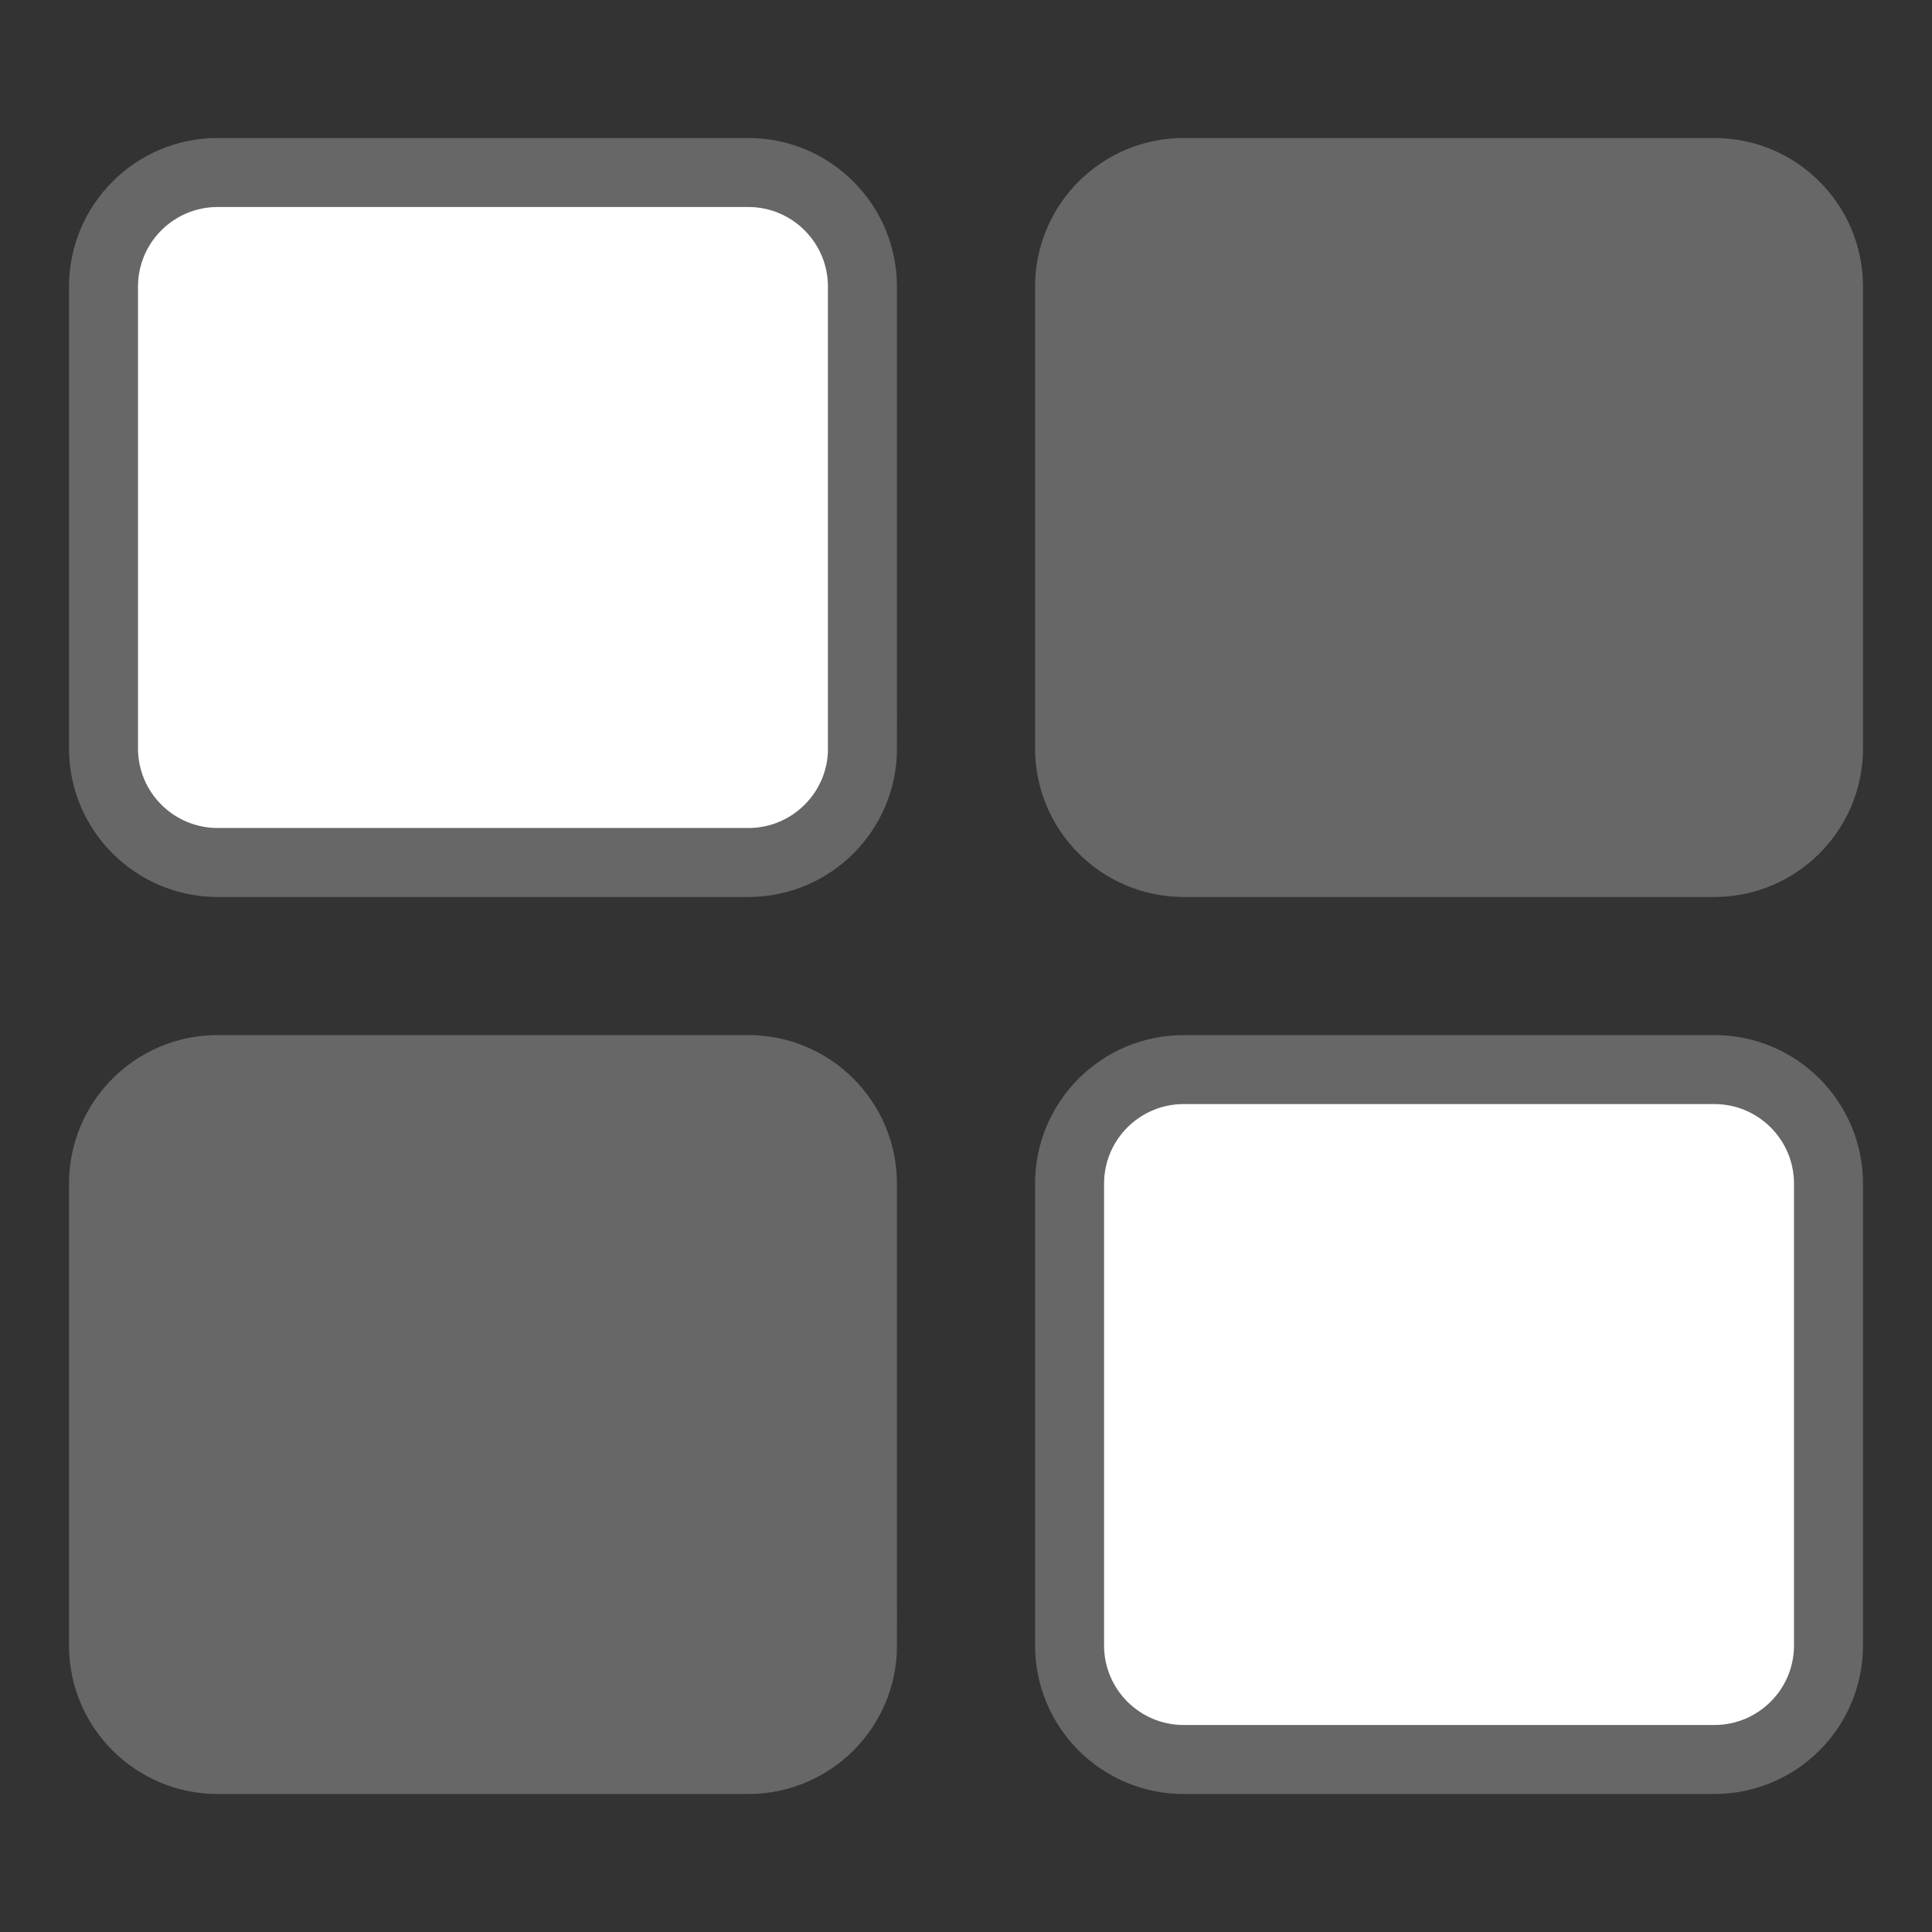 <?xml version="1.0" encoding="utf-8"?>
<!-- Generator: Adobe Illustrator 16.0.0, SVG Export Plug-In . SVG Version: 6.00 Build 0)  -->
<!DOCTYPE svg PUBLIC "-//W3C//DTD SVG 1.1//EN" "http://www.w3.org/Graphics/SVG/1.1/DTD/svg11.dtd">
<svg version="1.1" id="Layer_1" xmlns="http://www.w3.org/2000/svg" xmlns:xlink="http://www.w3.org/1999/xlink" x="0px" y="0px"
	 width="28px" height="28px" viewBox="0 0 28 28" enable-background="new 0 0 28 28" xml:space="preserve">
<rect x="0" y="0" width="28" height="28" fill="#333333" stroke="none"/>
<g>
	<path fill="#676767" stroke="#676767" stroke-miterlimit="10" d="M26.5,10.846c0,0.914-0.741,1.654-1.655,1.654h-7.689
		c-0.914,0-1.655-0.741-1.655-1.654V4.154c0-0.914,0.741-1.654,1.655-1.654h7.689c0.914,0,1.655,0.741,1.655,1.654V10.846z"/>
	<path fill="#FFFFFF" stroke="#676767" stroke-miterlimit="10" d="M26.5,23.846c0,0.914-0.741,1.654-1.655,1.654h-7.689
		c-0.914,0-1.655-0.74-1.655-1.654v-6.691c0-0.914,0.741-1.654,1.655-1.654h7.689c0.914,0,1.655,0.74,1.655,1.654V23.846z"/>
	<path fill="#FFFFFF" stroke="#676767" stroke-miterlimit="10" d="M12.5,10.846c0,0.914-0.741,1.654-1.655,1.654H3.155
		c-0.914,0-1.655-0.741-1.655-1.654V4.154C1.5,3.241,2.241,2.5,3.155,2.5h7.689c0.914,0,1.655,0.741,1.655,1.654V10.846z"/>
	<path fill="#676767" stroke="#676767" stroke-miterlimit="10" d="M12.5,23.846c0,0.914-0.741,1.654-1.655,1.654H3.155
		c-0.914,0-1.655-0.74-1.655-1.654v-6.691c0-0.914,0.741-1.654,1.655-1.654h7.689c0.914,0,1.655,0.74,1.655,1.654V23.846z"/>
</g>
</svg>
